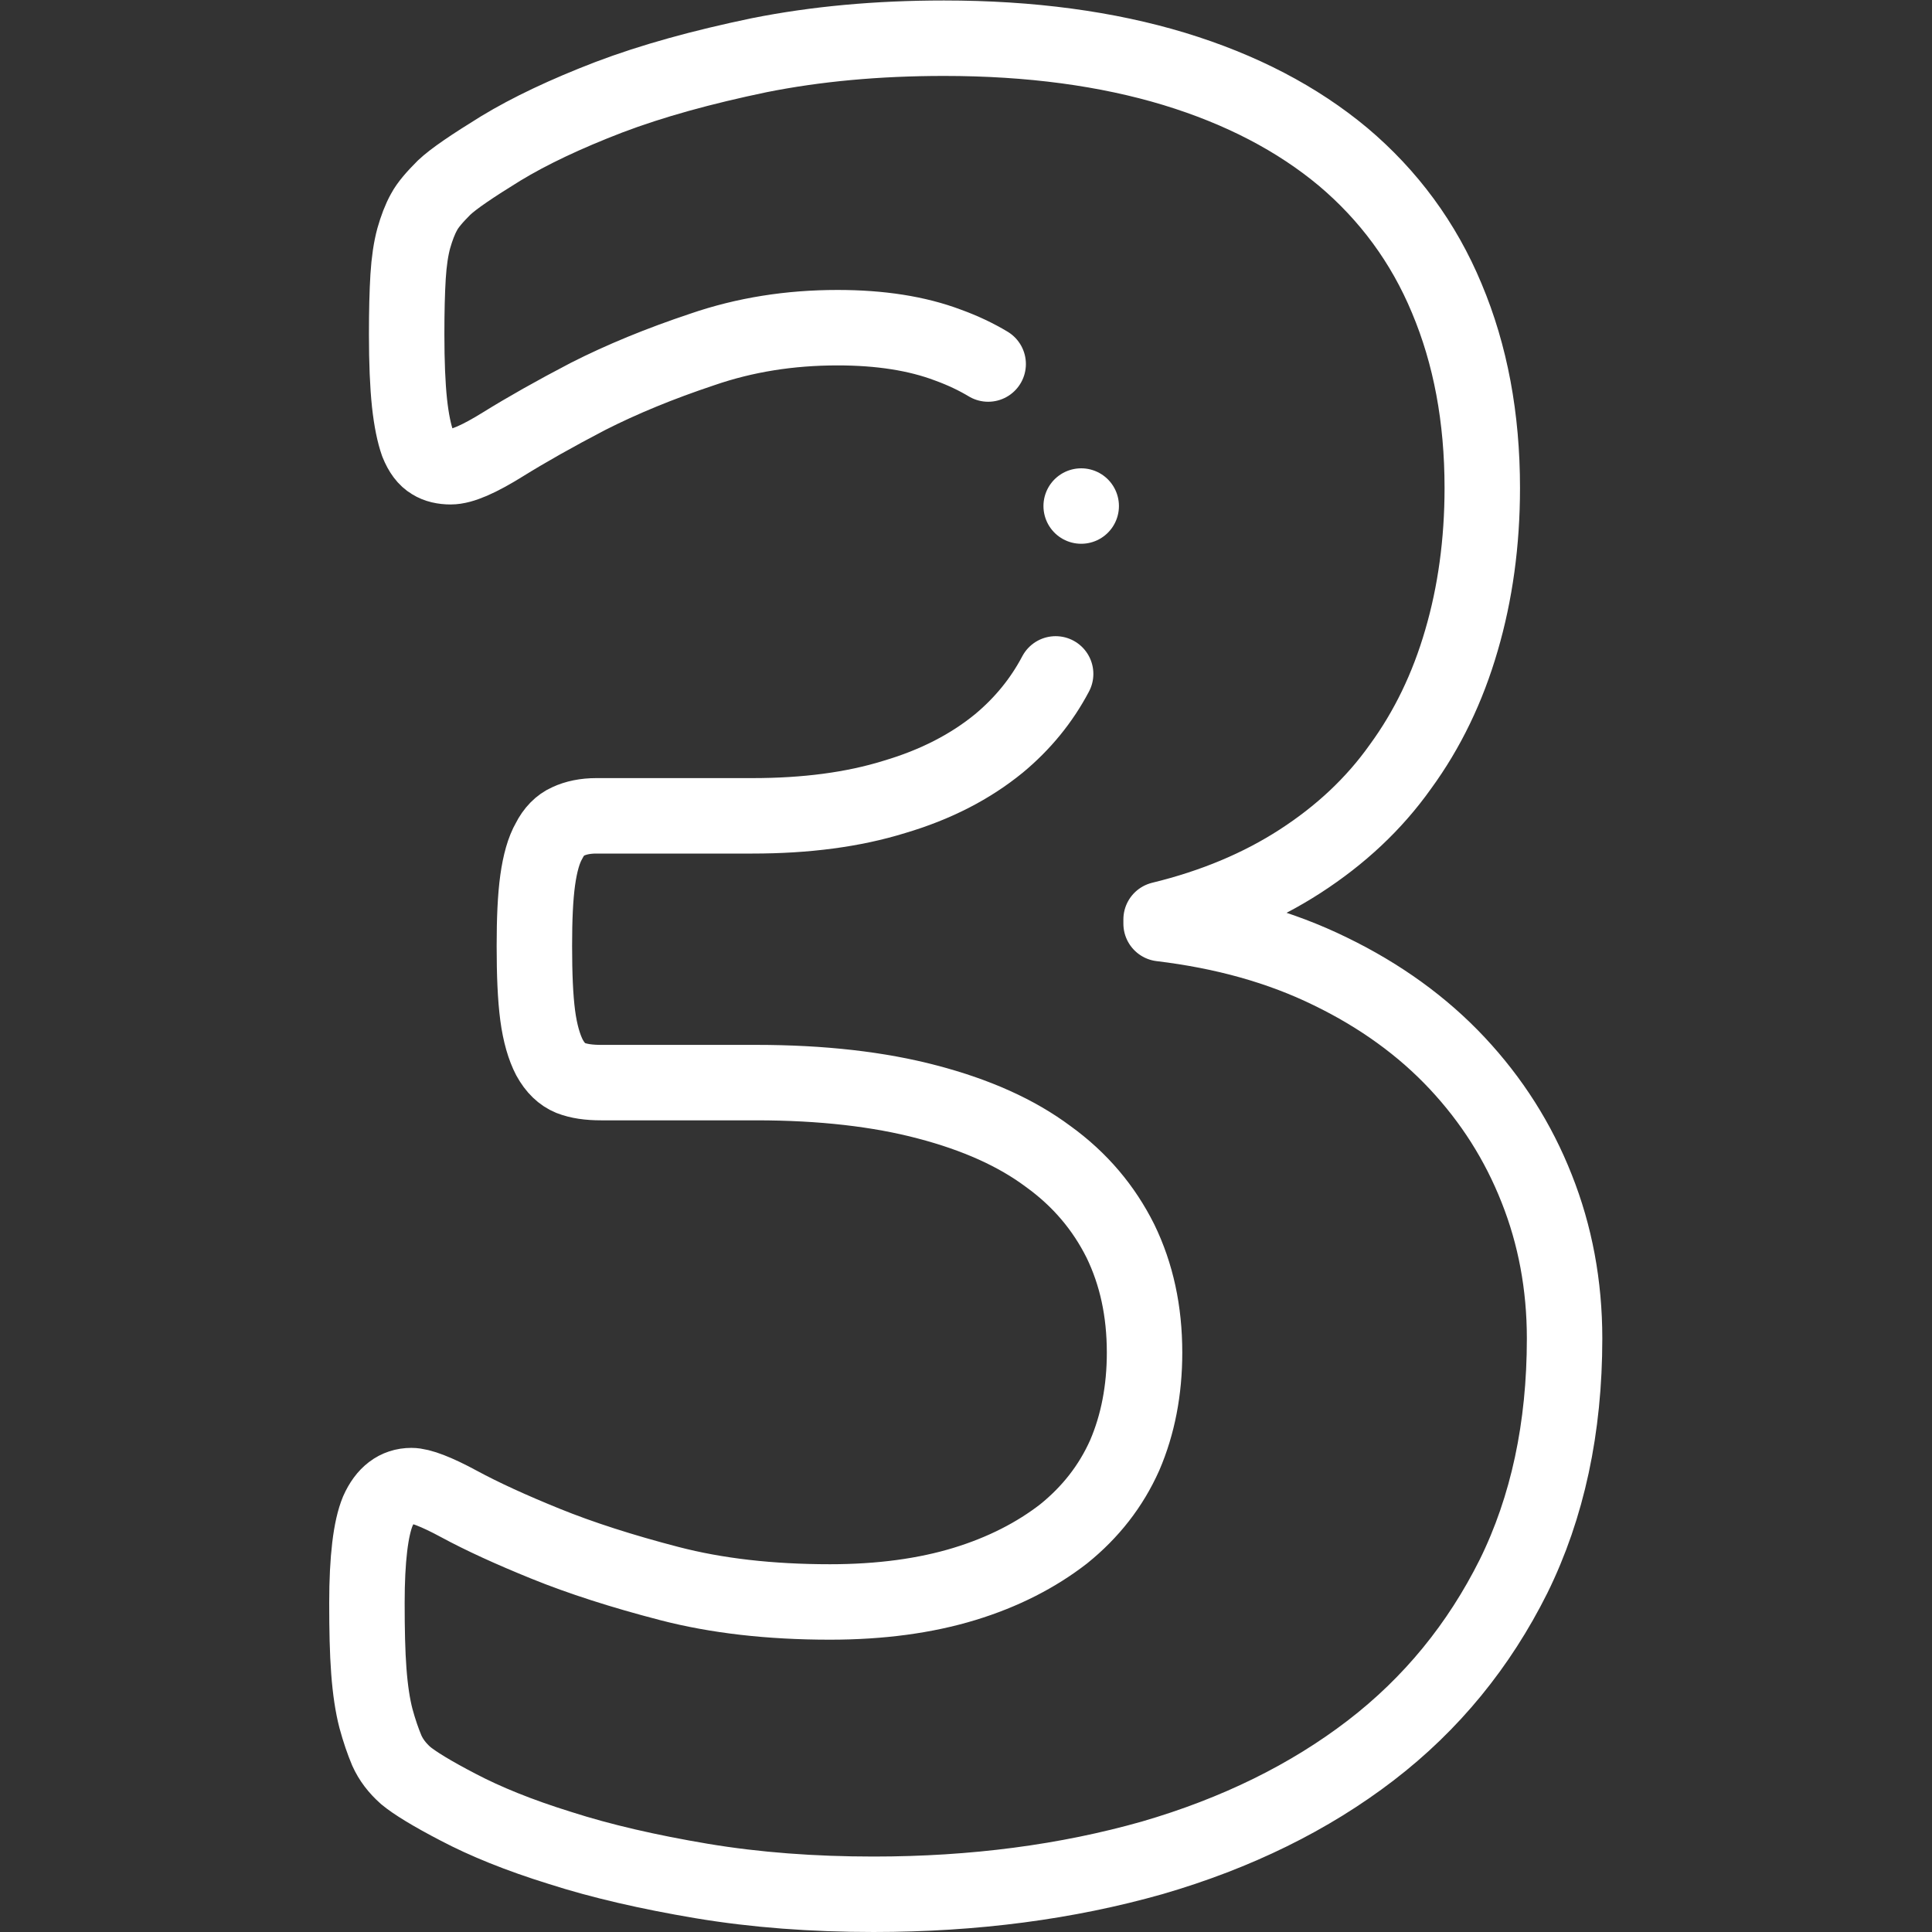 <svg xmlns="http://www.w3.org/2000/svg" version="1.1" xmlns:xlink="http://www.w3.org/1999/xlink" xmlns:svgjs="http://svgjs.com/svgjs" width="512" height="512" x="0" y="0" viewBox="0 0 682.667 682.667" style="enable-background:new 0 0 512 512" xml:space="preserve"><rect x="0" y="0" width="682.667" height="682.667" fill="#333333" stroke="none"/><g><defs id="defs1057"><clipPath clipPathUnits="userSpaceOnUse" id="clipPath1067"><path d="M 0,512 H 512 V 0 H 0 Z" id="path1065" fill="#ffffff" data-original="#000000"></path></clipPath></defs><g id="g1059" transform="matrix(1.333,0,0,-1.333,0,682.667)"><g id="g1061"><g id="g1063" clip-path="url(#clipPath1067)"><g id="g1069" transform="translate(261.941,415.634)"><path d="m 0,0 c -3.2,1.92 -6.728,3.593 -10.581,4.994 -8.275,3.135 -18.056,4.64 -29.34,4.64 -12.663,0 -24.575,-1.881 -35.859,-5.768 -11.284,-3.762 -21.316,-7.898 -30.217,-12.413 -8.902,-4.64 -16.426,-8.902 -22.694,-12.788 -6.269,-3.888 -10.784,-5.894 -13.793,-5.894 -1.88,0 -3.636,0.376 -5.015,1.254 -1.505,0.878 -2.759,2.507 -3.761,5.015 -0.879,2.508 -1.631,6.019 -2.132,10.658 -0.502,4.765 -0.752,10.782 -0.752,18.18 0,6.144 0.125,11.16 0.376,15.297 0.25,4.012 0.752,7.397 1.504,10.156 0.753,2.633 1.63,5.016 2.759,7.022 1.003,1.88 2.884,4.011 5.266,6.394 2.508,2.382 7.523,5.768 15.046,10.406 7.649,4.64 17.177,9.154 28.587,13.541 11.536,4.389 24.826,8.026 39.872,11.16 15.046,3.009 31.345,4.513 49.024,4.513 22.945,0 43.257,-2.758 61.062,-8.149 17.678,-5.391 32.599,-13.165 44.761,-23.322 12.036,-10.155 21.315,-22.694 27.458,-37.489 6.27,-14.921 9.405,-31.595 9.405,-50.278 0,-14.419 -1.881,-27.96 -5.518,-40.373 -3.636,-12.538 -9.026,-23.697 -16.174,-33.477 -7.021,-9.905 -15.924,-18.18 -26.581,-25.077 -10.657,-6.895 -22.944,-12.036 -36.862,-15.422 v -1.128 c 16.676,-2.006 31.596,-6.143 44.887,-12.664 13.165,-6.394 24.449,-14.544 33.602,-24.324 9.153,-9.779 16.174,-20.813 21.065,-33.226 4.889,-12.288 7.397,-25.579 7.397,-39.747 0,-23.696 -4.514,-44.76 -13.541,-63.067 -9.153,-18.306 -21.691,-33.728 -37.866,-46.141 -16.174,-12.412 -35.483,-21.941 -57.926,-28.461 -22.569,-6.394 -47.145,-9.654 -73.851,-9.654 -16.048,0 -31.22,1.128 -45.514,3.511 -14.168,2.382 -26.706,5.266 -37.615,8.776 -10.908,3.385 -19.81,7.022 -26.957,10.783 -7.021,3.636 -11.661,6.52 -13.917,8.401 -2.256,2.006 -3.887,4.138 -5.015,6.644 -1.003,2.383 -2.006,5.267 -2.884,8.527 -0.878,3.385 -1.505,7.523 -1.881,12.538 -0.376,4.89 -0.502,11.034 -0.502,18.056 0,11.66 1.003,19.809 2.884,24.324 2.007,4.513 5.016,6.769 8.902,6.769 2.383,0 6.646,-1.629 12.664,-4.889 6.018,-3.26 13.667,-6.771 22.946,-10.532 9.277,-3.761 20.185,-7.272 32.724,-10.532 12.538,-3.261 26.706,-4.89 42.63,-4.89 13.416,0 25.327,1.629 35.609,4.764 10.281,3.135 19.058,7.65 26.33,13.291 7.147,5.768 12.538,12.663 16.175,20.814 3.51,8.149 5.265,17.302 5.265,27.208 0,11.033 -2.131,20.813 -6.394,29.59 -4.388,8.777 -10.658,16.299 -19.184,22.443 -8.4,6.269 -19.058,11.034 -31.973,14.419 -12.789,3.386 -27.96,5.14 -45.388,5.14 h -41.125 c -3.26,0 -5.893,0.376 -8.15,1.254 -2.132,0.878 -4.012,2.633 -5.517,5.392 -1.379,2.633 -2.507,6.394 -3.134,11.159 -0.627,4.765 -0.878,10.908 -0.878,18.431 0,7.147 0.251,12.915 0.878,17.429 0.627,4.513 1.63,8.024 3.009,10.406 1.254,2.508 3.009,4.263 5.015,5.14 2.132,1.003 4.639,1.505 7.524,1.505 h 41.376 c 14.168,0 26.706,1.63 37.614,5.016 11.034,3.26 20.187,8.024 27.71,14.168 6.281,5.217 11.297,11.338 15.047,18.439" style="stroke-linecap: round; stroke-linejoin: round; stroke-miterlimit: 2.613; stroke-dasharray: none; stroke-opacity: 1;" id="path1071" fill="none" stroke="#FFFFFF" stroke-width="20px" stroke-linecap="round" stroke-linejoin="round" stroke-miterlimit="2.613" stroke-dasharray="none" stroke-opacity="" data-original="#000000"></path></g><g id="g1073" transform="translate(286.596,377.988)"><path d="M 0,0 H 0.008" style="stroke-linecap: round; stroke-linejoin: round; stroke-miterlimit: 2.613; stroke-dasharray: none; stroke-opacity: 1;" id="path1075" fill="none" stroke="#FFFFFF" stroke-width="20px" stroke-linecap="round" stroke-linejoin="round" stroke-miterlimit="2.613" stroke-dasharray="none" stroke-opacity="" data-original="#000000"></path></g></g></g></g></g></svg>
